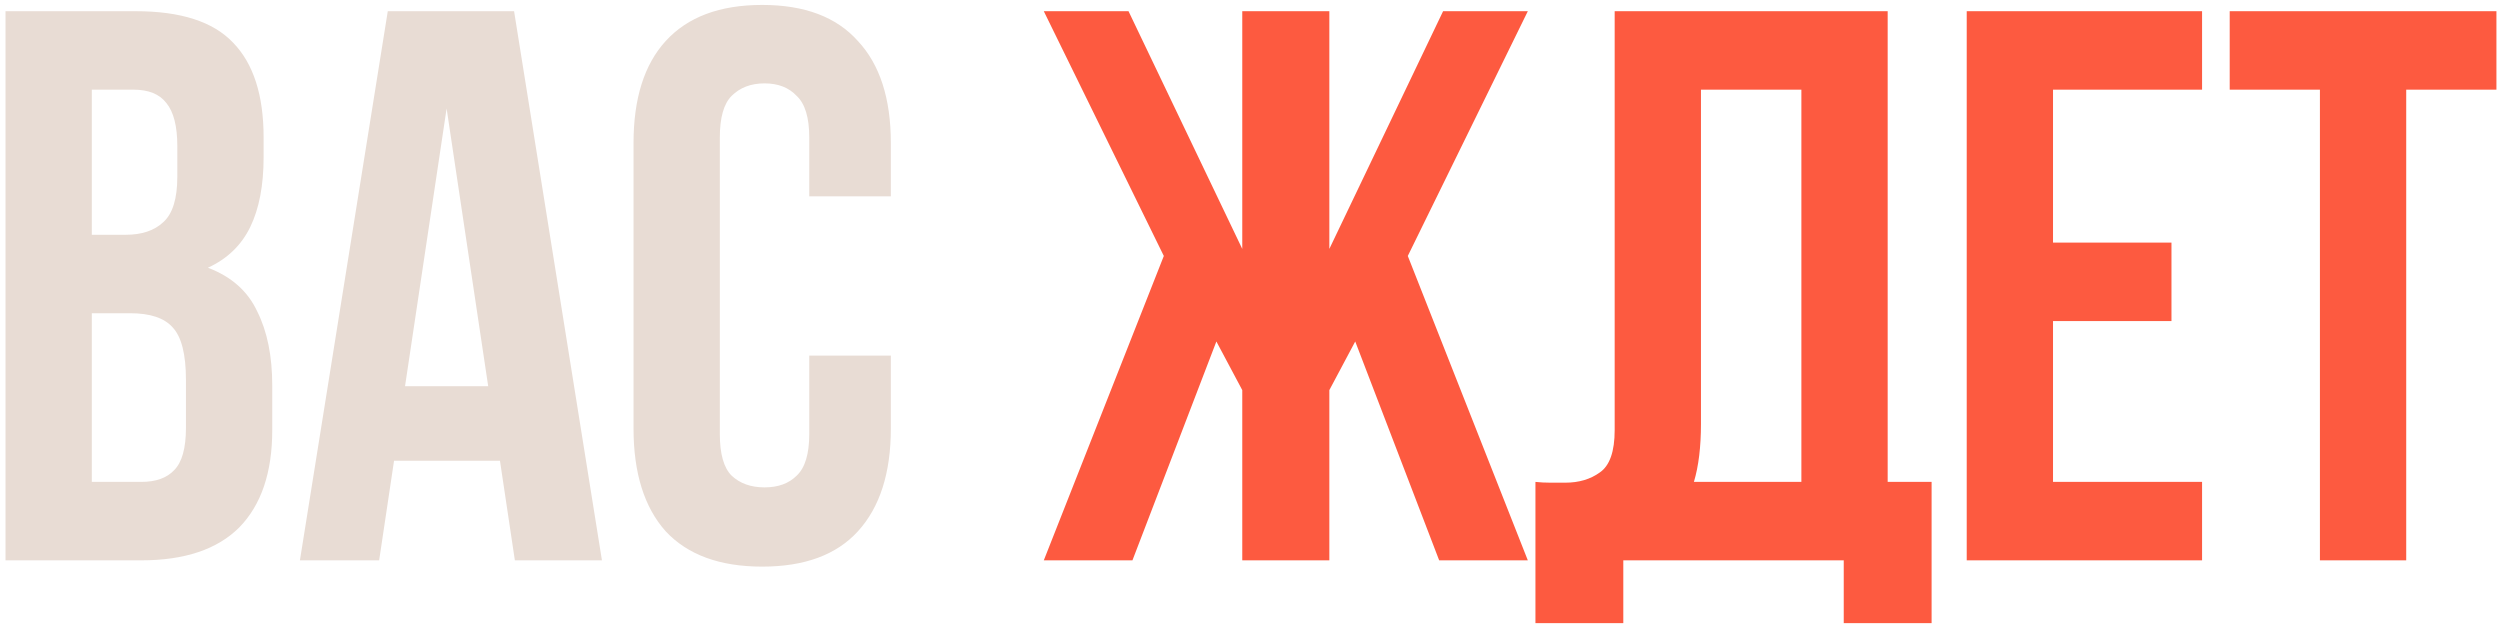 <?xml version="1.0" encoding="UTF-8"?> <svg xmlns="http://www.w3.org/2000/svg" width="290" height="73" viewBox="0 0 290 73" fill="none"><path d="M15.746 1.3C20.963 1.3 24.725 2.513 27.03 4.94C29.396 7.367 30.579 11.037 30.579 15.951V18.226C30.579 21.502 30.063 24.202 29.032 26.325C28.001 28.448 26.363 30.026 24.118 31.057C26.848 32.088 28.759 33.787 29.851 36.153C31.004 38.458 31.58 41.31 31.58 44.707V49.894C31.58 54.808 30.306 58.569 27.758 61.178C25.21 63.726 21.418 65 16.383 65H0.64V1.3H15.746ZM10.65 36.335V55.9H16.383C18.082 55.9 19.356 55.445 20.205 54.535C21.115 53.625 21.57 51.987 21.57 49.621V44.07C21.57 41.097 21.054 39.065 20.023 37.973C19.052 36.881 17.414 36.335 15.109 36.335H10.65ZM10.65 10.4V27.235H14.563C16.444 27.235 17.9 26.75 18.931 25.779C20.023 24.808 20.569 23.049 20.569 20.501V16.952C20.569 14.647 20.144 12.978 19.295 11.947C18.506 10.916 17.232 10.4 15.473 10.4H10.65ZM69.825 65H59.724L57.995 53.443H45.71L43.981 65H34.79L44.982 1.3H59.633L69.825 65ZM46.984 44.798H56.63L51.807 12.584L46.984 44.798ZM103.338 41.249V49.712C103.338 54.869 102.064 58.842 99.516 61.633C97.028 64.363 93.328 65.728 88.414 65.728C83.5 65.728 79.769 64.363 77.221 61.633C74.733 58.842 73.49 54.869 73.49 49.712V16.588C73.49 11.431 74.733 7.488 77.221 4.758C79.769 1.967 83.5 0.572 88.414 0.572C93.328 0.572 97.028 1.967 99.516 4.758C102.064 7.488 103.338 11.431 103.338 16.588V22.776H93.874V15.951C93.874 13.646 93.388 12.038 92.418 11.128C91.508 10.157 90.264 9.672 88.687 9.672C87.109 9.672 85.835 10.157 84.865 11.128C83.955 12.038 83.5 13.646 83.5 15.951V50.349C83.5 52.654 83.955 54.262 84.865 55.172C85.835 56.082 87.109 56.537 88.687 56.537C90.264 56.537 91.508 56.082 92.418 55.172C93.388 54.262 93.874 52.654 93.874 50.349V41.249H103.338Z" fill="#E8DCD4"></path><path d="M131.363 65H121.08L135.003 29.692L121.08 1.3H130.908L144.103 28.873V1.3H154.204V28.873L167.399 1.3H177.227L163.304 29.692L177.227 65H166.944L157.207 39.611L154.204 45.253V65H144.103V45.253L141.1 39.611L131.363 65ZM178.111 55.9C178.657 55.961 179.234 55.991 179.84 55.991C180.447 55.991 181.023 55.991 181.569 55.991C183.147 55.991 184.481 55.597 185.573 54.808C186.726 54.019 187.302 52.381 187.302 49.894V1.3H218.97V55.9H224.066V72.28H213.874V65H188.303V72.28H178.111V55.9ZM197.312 49.166C197.312 51.835 197.039 54.08 196.493 55.9H208.96V10.4H197.312V49.166ZM238.15 28.145H251.891V37.245H238.15V55.9H255.44V65H228.14V1.3H255.44V10.4H238.15V28.145ZM258.646 1.3H289.586V10.4H279.121V65H269.111V10.4H258.646V1.3Z" fill="#FD5A40"></path></svg> 